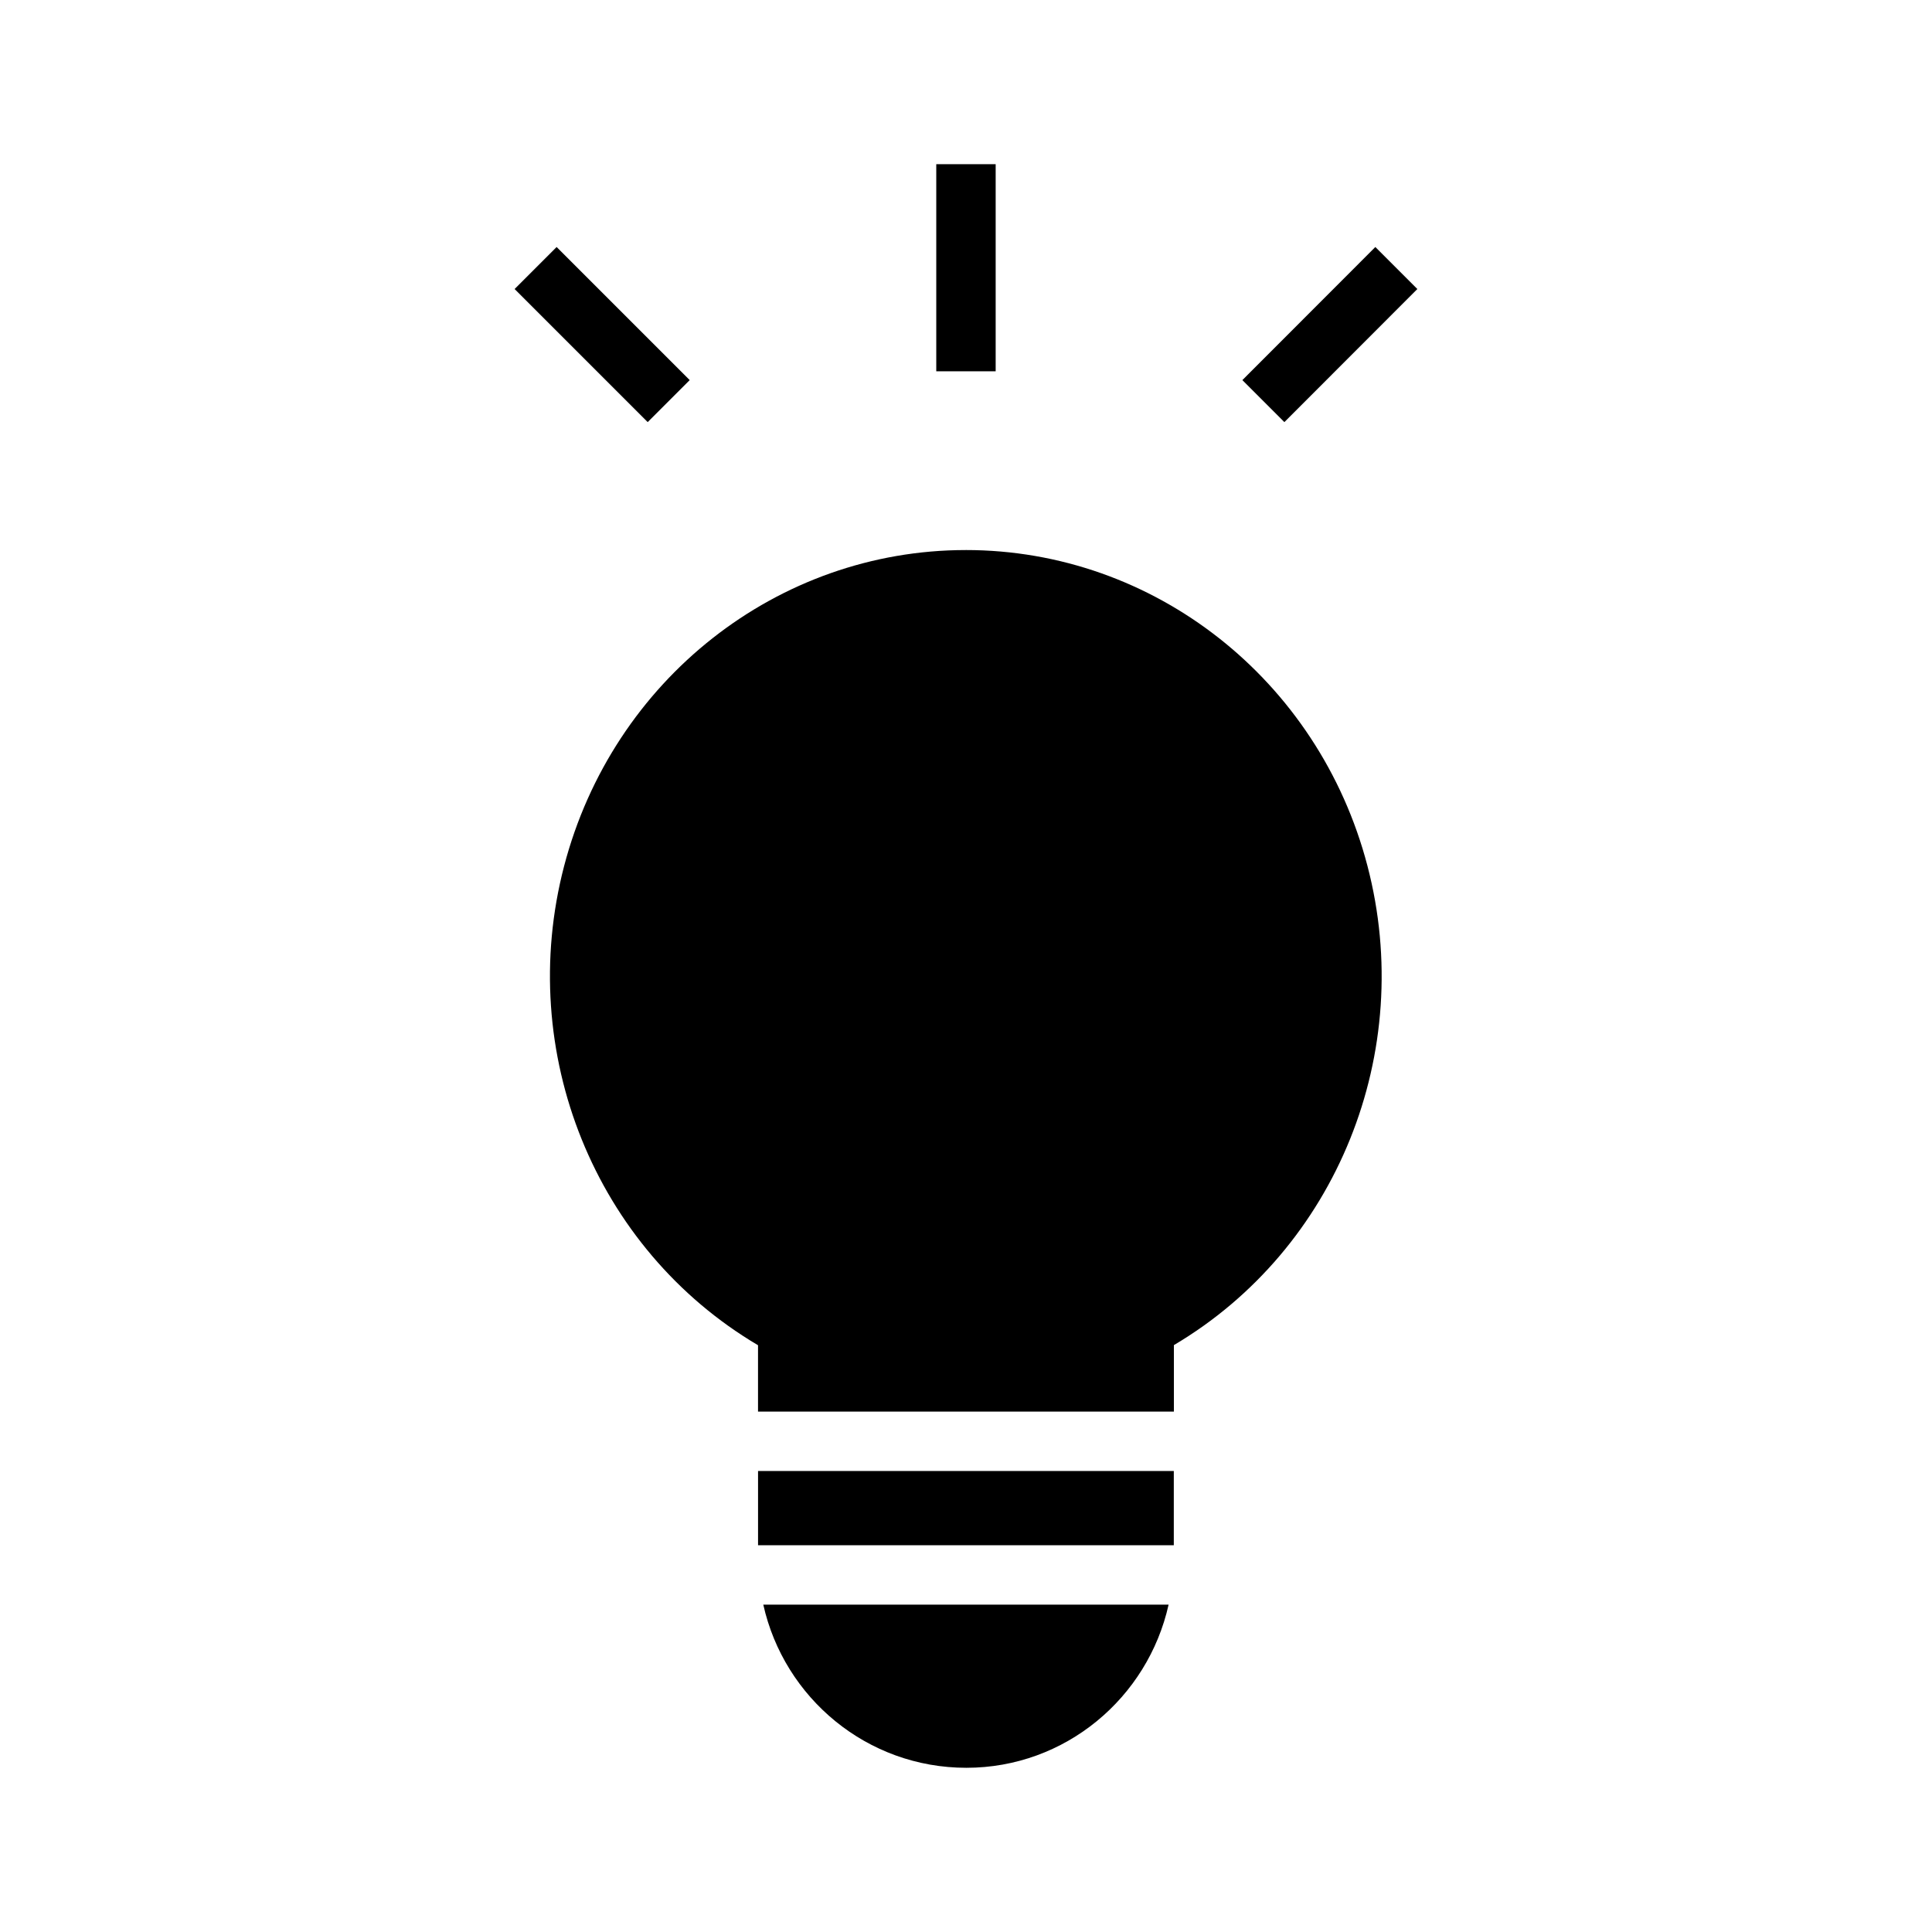 <?xml version="1.0" encoding="UTF-8"?>
<!-- Uploaded to: SVG Repo, www.svgrepo.com, Generator: SVG Repo Mixer Tools -->
<svg fill="#000000" width="800px" height="800px" version="1.1" viewBox="144 144 512 512" xmlns="http://www.w3.org/2000/svg">
 <g>
  <path d="m399.93 289.77c-49.879 0.012-93.527 34.363-106.43 83.73-12.898 49.367 8.18 101.46 51.383 127v17.59h110.21v-17.621c43.188-25.562 64.211-77.668 51.289-127.03-12.922-49.363-56.578-83.684-106.46-83.672z"/>
  <path d="m344.89 533.83c-0.008 5.519 0 11.766 0 19.68h110.18c0.004-7.961 0-14.152 0-19.68z"/>
  <path d="m346.28 569.25c5.531 24.77 27.523 43.234 53.812 43.234 26.223 0 48.086-18.535 53.598-43.234z"/>
  <path d="m508.48 209.46-35.238 35.27 11.133 11.133 35.238-35.27z"/>
  <path d="m392.12 187.51v54.887h15.742v-54.887z"/>
  <path d="m291.51 209.46-11.133 11.133 35.27 35.27 11.133-11.133z"/>
 </g>
</svg>